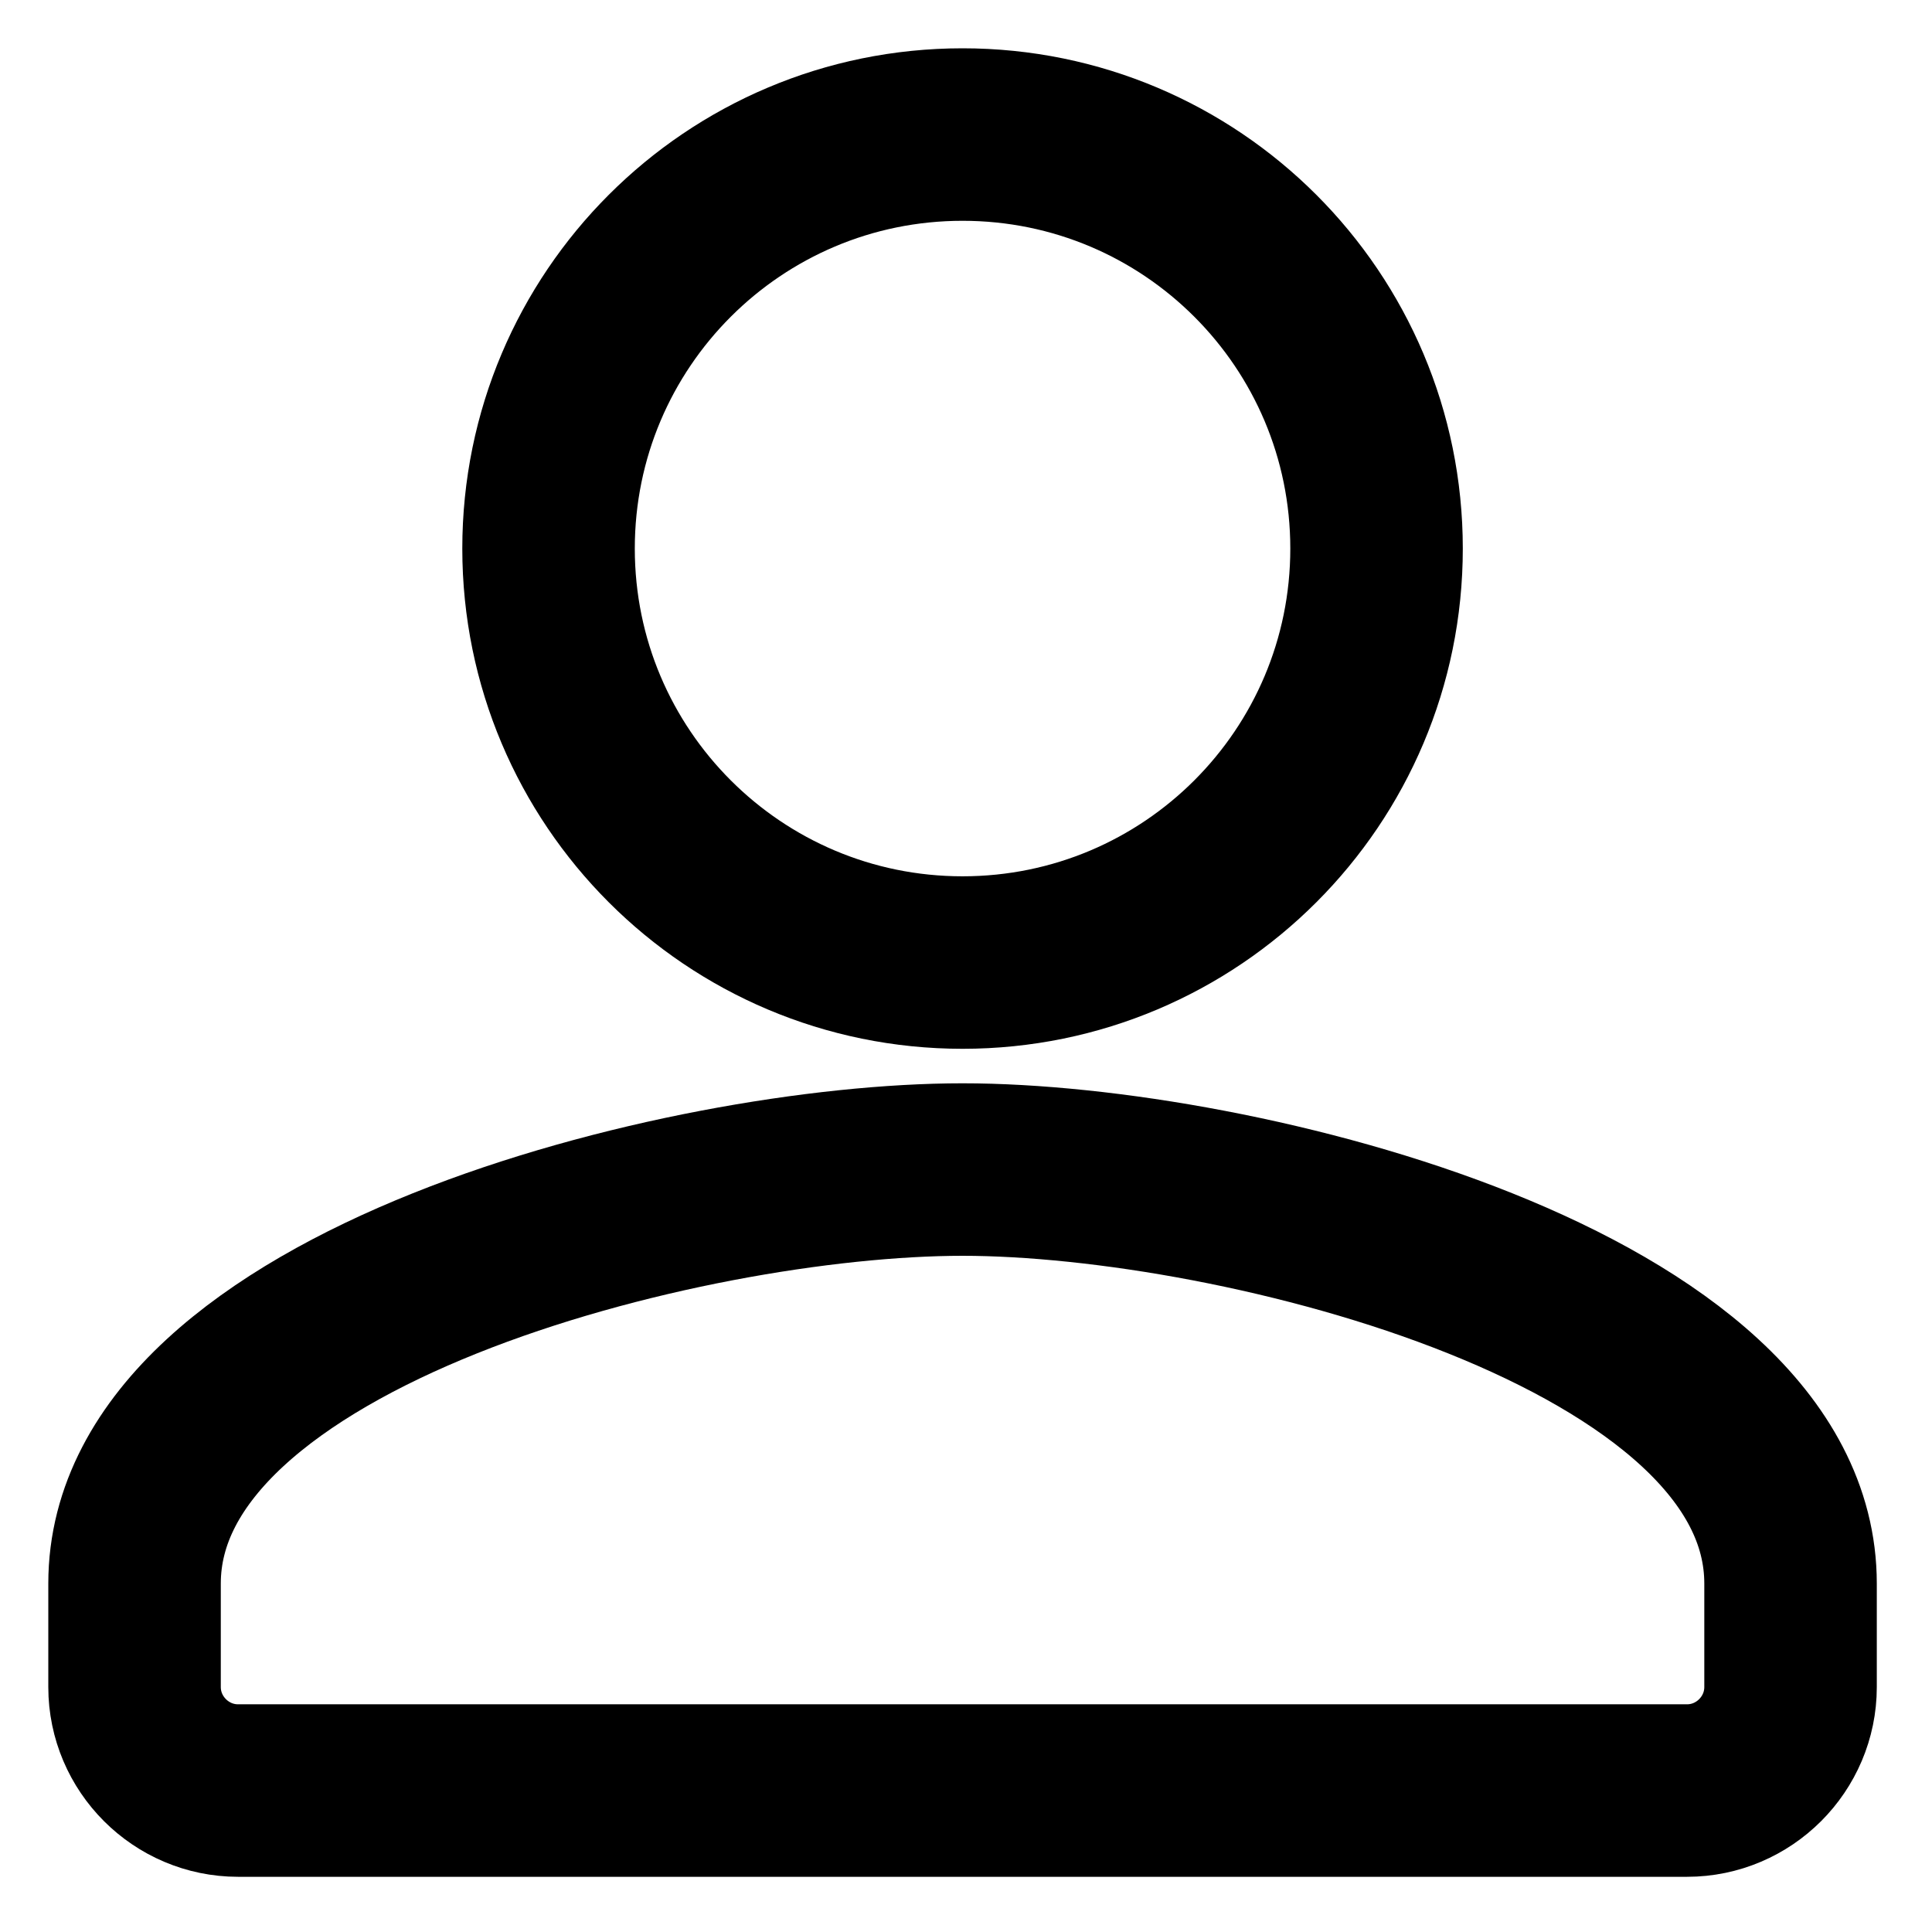 <svg width="28" height="28" viewBox="0 0 28 28" fill="none" xmlns="http://www.w3.org/2000/svg">
<g filter="url(#filter0_g_1474_485)">
<path d="M13.95 13.95C17.265 13.95 19.95 11.265 19.95 7.95C19.95 4.635 17.265 1.95 13.95 1.95C10.635 1.95 7.95 4.635 7.95 7.95C7.95 11.265 10.635 13.95 13.95 13.95ZM13.95 16.95C9.945 16.95 1.95 18.96 1.95 22.95V24.45C1.95 25.275 2.625 25.95 3.45 25.95H24.45C25.275 25.95 25.95 25.275 25.95 24.45V22.95C25.95 18.96 17.955 16.95 13.95 16.95Z" stroke="black" stroke-width="2.5"/>
</g>
<defs>
<filter id="filter0_g_1474_485" x="0" y="0" width="27.9" height="27.9" filterUnits="userSpaceOnUse" color-interpolation-filters="sRGB">
<feFlood flood-opacity="0" result="BackgroundImageFix"/>
<feBlend mode="normal" in="SourceGraphic" in2="BackgroundImageFix" result="shape"/>
<feTurbulence type="fractalNoise" baseFrequency="0.5 0.5" numOctaves="3" seed="4405" />
<feDisplacementMap in="shape" scale="1.4" xChannelSelector="R" yChannelSelector="G" result="displacedImage" width="100%" height="100%" />
<feMerge result="effect1_texture_1474_485">
<feMergeNode in="displacedImage"/>
</feMerge>
</filter>
</defs>
</svg>
